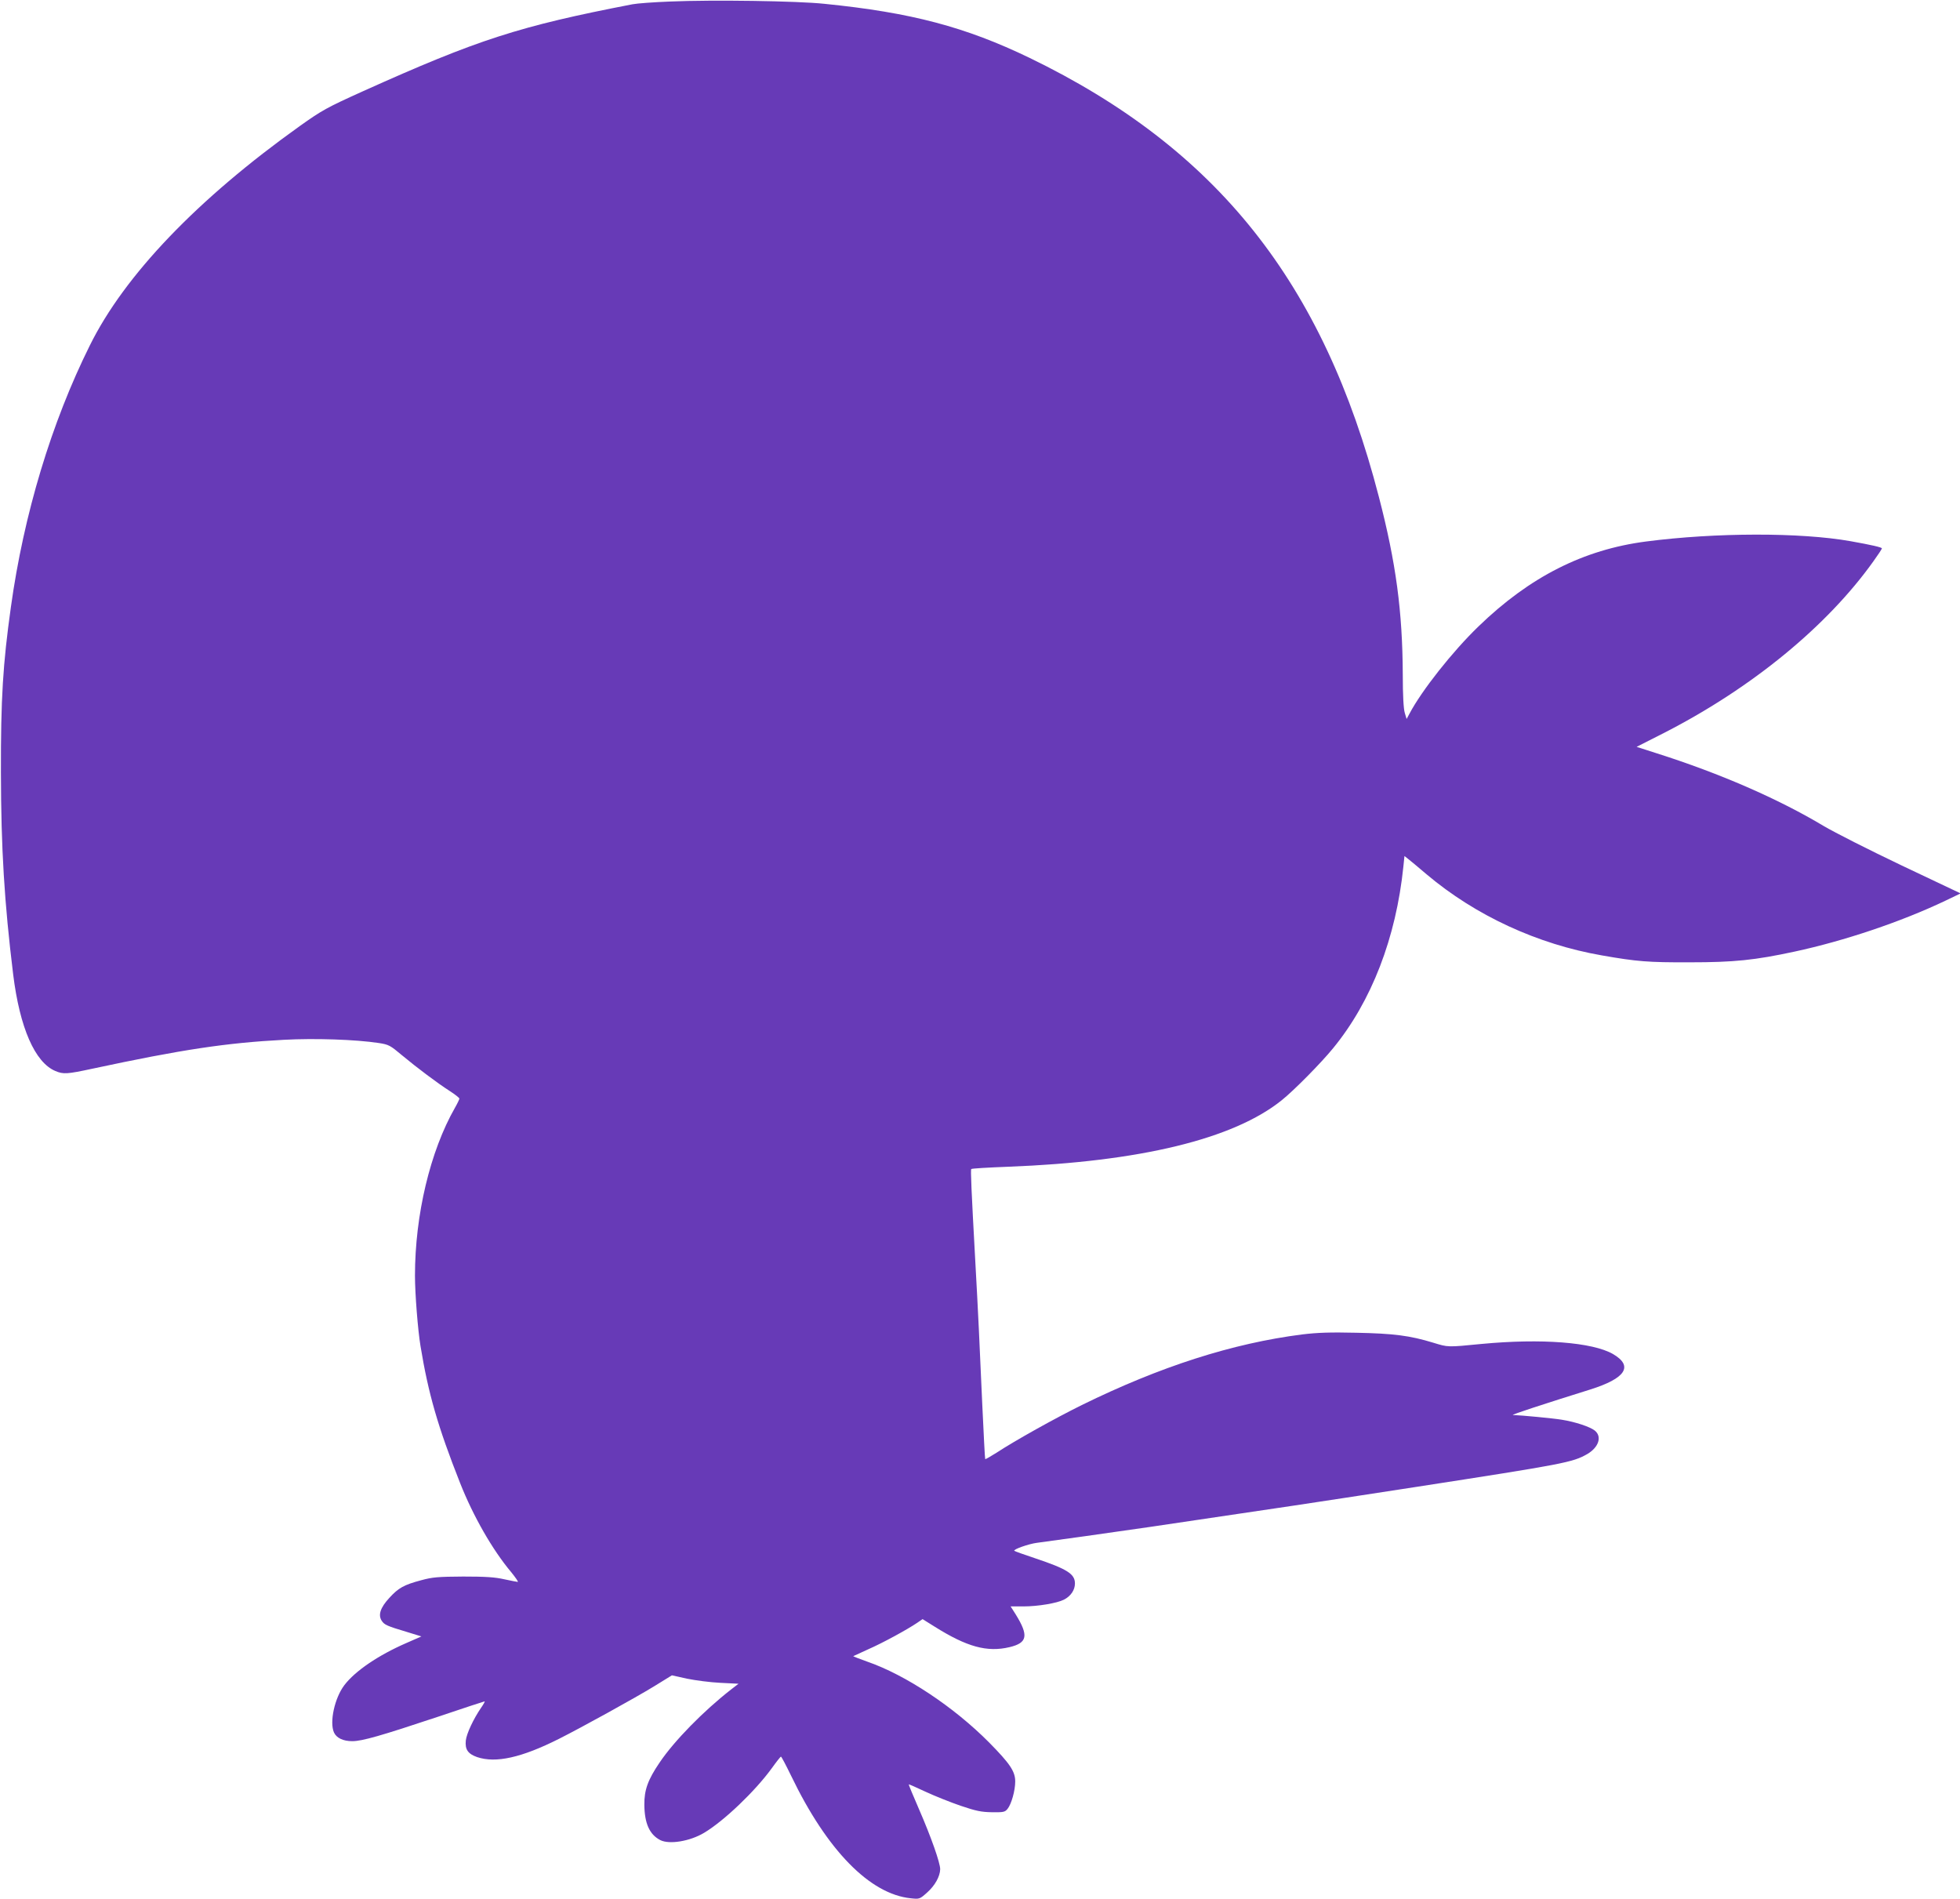 <?xml version="1.0" standalone="no"?>
<!DOCTYPE svg PUBLIC "-//W3C//DTD SVG 20010904//EN"
 "http://www.w3.org/TR/2001/REC-SVG-20010904/DTD/svg10.dtd">
<svg version="1.0" xmlns="http://www.w3.org/2000/svg"
 width="1280pt" height="1240pt" viewBox="0 0 1280 1240"
 preserveAspectRatio="xMidYMid meet">
<g transform="translate(0,1240) scale(0.1,-0.1)"
fill="#673ab7" stroke="none">
<path d="M4375 12390 c-104 -4 -215 -12 -245 -18 -740 -143 -1009 -230 -1760
-568 -237 -107 -267 -124 -412 -227 -667 -476 -1144 -973 -1371 -1432 -251
-504 -432 -1104 -516 -1710 -52 -372 -66 -594 -65 -1080 1 -496 22 -845 80
-1318 43 -348 142 -575 276 -631 52 -22 77 -20 240 15 588 126 876 169 1252
189 202 11 469 2 620 -21 65 -10 75 -16 150 -79 101 -84 233 -183 314 -235 34
-22 62 -44 62 -49 0 -5 -13 -32 -29 -60 -162 -284 -261 -700 -261 -1096 0
-119 19 -356 36 -459 51 -311 113 -527 259 -896 85 -215 211 -436 334 -582 28
-35 48 -63 42 -63 -5 0 -44 8 -87 17 -61 14 -123 18 -269 18 -165 -1 -201 -4
-274 -24 -113 -30 -149 -50 -209 -116 -58 -63 -74 -111 -49 -149 17 -26 34
-34 165 -73 l94 -29 -98 -43 c-184 -80 -335 -183 -405 -275 -64 -84 -98 -242
-68 -309 16 -36 60 -57 119 -57 65 0 187 35 562 160 163 55 300 100 303 100 3
0 -7 -19 -24 -43 -49 -72 -94 -167 -99 -213 -6 -58 14 -87 74 -108 122 -41
290 -4 536 120 147 74 497 267 621 343 l115 71 99 -22 c54 -11 152 -24 217
-27 l119 -6 -48 -37 c-181 -141 -372 -336 -467 -477 -77 -113 -101 -180 -100
-276 1 -122 34 -195 104 -231 59 -30 194 -8 287 48 130 78 332 271 441 421 30
42 57 76 60 76 3 1 33 -56 67 -126 234 -486 514 -772 781 -799 56 -6 58 -6
106 37 52 46 85 106 86 153 0 41 -58 207 -138 391 -38 88 -69 161 -67 163 1 1
50 -20 109 -48 60 -28 163 -69 230 -92 100 -34 135 -41 204 -42 76 -1 85 1
102 22 25 31 50 119 50 179 0 66 -35 117 -170 254 -231 233 -546 442 -798 529
-51 18 -91 34 -90 35 2 1 46 21 98 45 96 42 255 129 320 173 l35 24 80 -50
c209 -131 341 -168 488 -133 117 28 126 75 40 214 l-33 52 84 0 c94 0 219 21
264 44 45 23 72 63 72 106 0 62 -50 94 -262 165 -71 24 -132 45 -134 48 -9 9
93 45 146 52 86 11 514 71 740 104 936 138 1001 148 1730 260 976 151 1030
161 1126 216 75 44 98 115 48 154 -31 24 -126 56 -214 70 -53 9 -262 29 -320
31 -14 1 206 73 504 166 233 73 285 153 150 232 -134 77 -468 103 -858 66
-225 -22 -218 -22 -316 8 -154 47 -259 60 -501 65 -173 4 -256 1 -355 -11
-456 -58 -928 -210 -1439 -461 -172 -85 -433 -230 -558 -312 -38 -24 -71 -43
-73 -41 -2 2 -10 161 -19 353 -16 372 -29 641 -45 925 -27 490 -32 611 -27
616 3 4 111 10 239 15 864 33 1473 181 1788 434 79 63 258 244 336 340 251
306 411 721 459 1187 l7 68 23 -18 c12 -9 67 -55 121 -101 320 -270 725 -457
1146 -530 228 -40 301 -46 573 -45 290 0 425 14 685 70 325 70 694 194 984
332 l100 48 -384 182 c-212 101 -441 217 -510 258 -297 178 -679 344 -1088
474 l-134 43 189 96 c567 292 1055 692 1357 1115 31 43 56 81 56 85 0 7 -70
23 -205 47 -327 58 -881 57 -1335 -2 -409 -53 -760 -231 -1094 -554 -171 -165
-372 -420 -451 -570 l-19 -35 -12 40 c-8 26 -13 114 -13 251 -2 412 -44 728
-156 1159 -362 1400 -1057 2274 -2281 2867 -419 202 -772 296 -1339 353 -177
19 -731 27 -1010 15z"/>
</g>
</svg>
